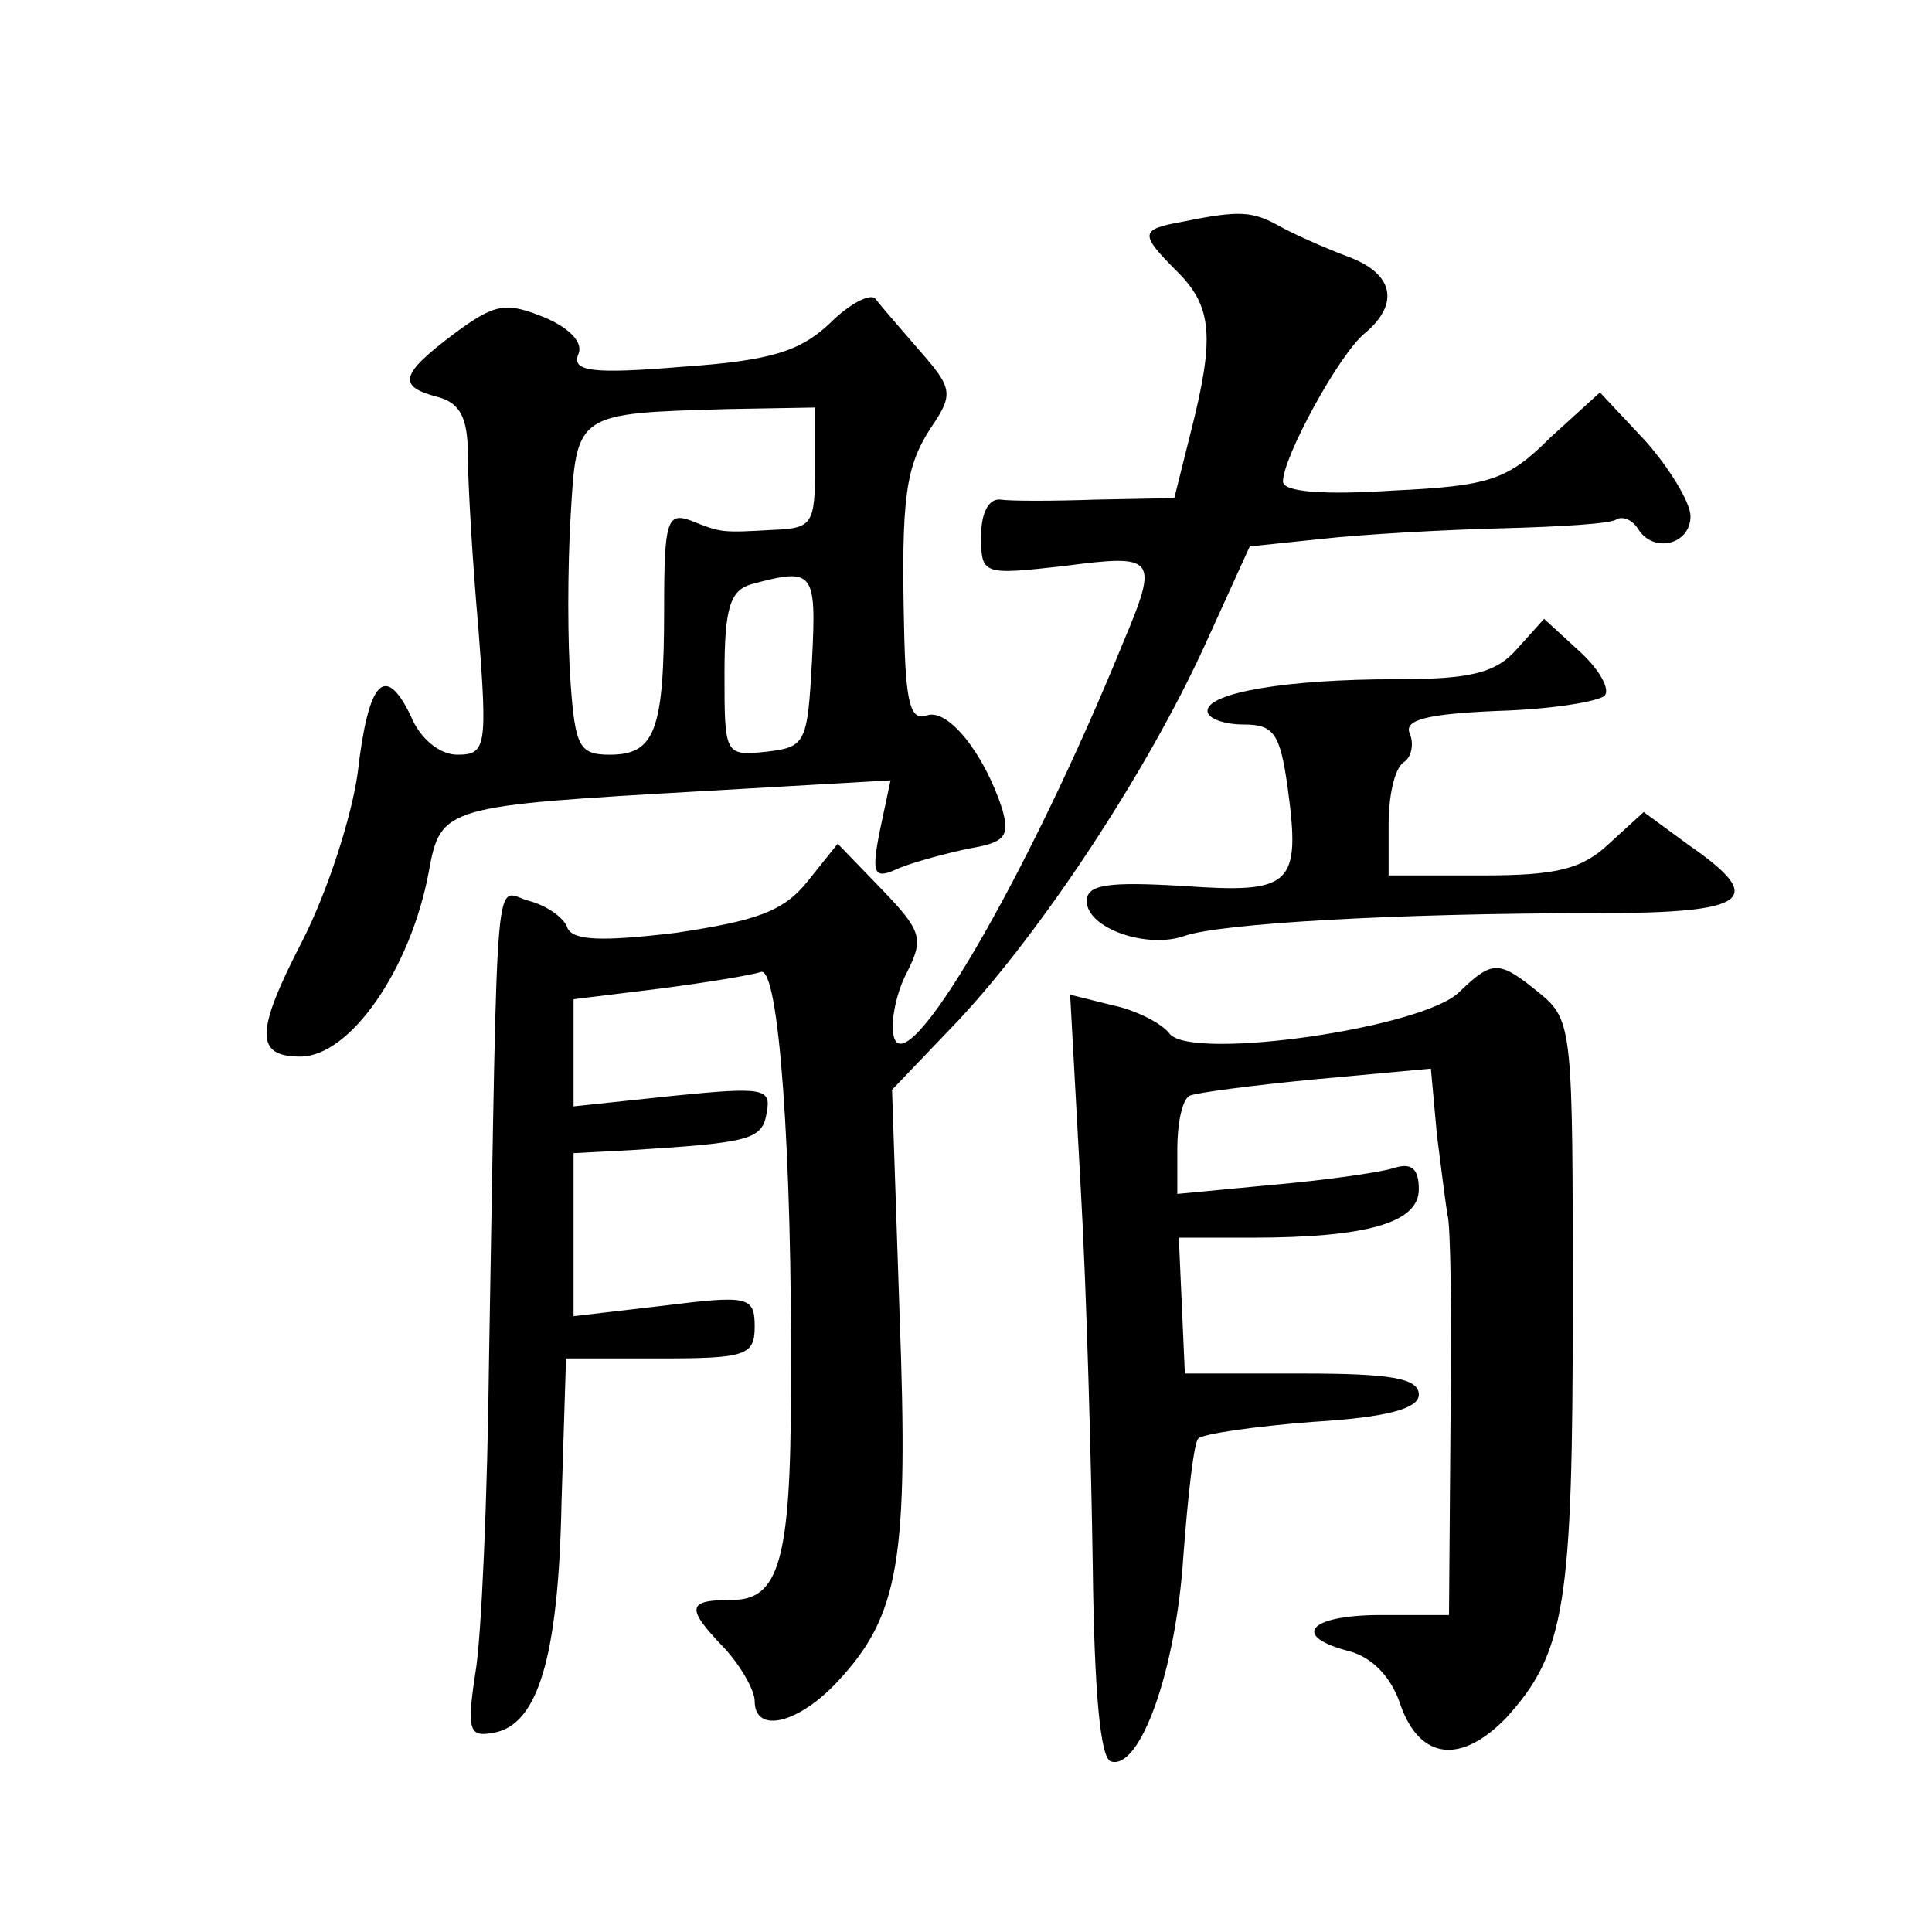 <?xml version="1.0" standalone="no"?>
<!DOCTYPE svg PUBLIC "-//W3C//DTD SVG 20010904//EN"
 "http://www.w3.org/TR/2001/REC-SVG-20010904/DTD/svg10.dtd">
<svg version="1.0" xmlns="http://www.w3.org/2000/svg"
 width="128pt" height="128pt" viewBox="0 0 128 128"
 preserveAspectRatio="xMidYMid meet">
<g transform="translate(0,128) scale(0.1,-0.1)"
fill="#0" stroke="none">
<path d="M783 1133 c-28 -5 -28 -8 -3 -33 23 -23 25 -43 9 -106 l-11 -44 -52 -1
c-28 -1 -57 -1 -63 0 -8 1 -13 -9 -13 -24 0 -26 1 -26 55 -20 61 8 63 6 39 -51
-64 -157 -145 -295 -152 -260 -2 10 2 29 9 42 11 22 10 27 -17 55 l-29 30 -20 -25
c-16 -20 -34 -26 -87 -34 -50 -6 -68 -5 -72 3 -2 7 -14 15 -25 18 -24 6 -21 40
-27 -303 -1 -91 -5 -185 -9 -208 -6 -39 -4 -43 12 -40 29 5 43 49 45 152 l3 96
63 0 c56 0 62 2 62 21 0 20 -4 21 -60 14 l-60 -7 0 54 0 54 38 2 c80 5 87 7 90
25 3 16 -2 17 -62 11 l-66 -7 0 35 0 36 57 7 c31 4 61 9 67 11 12 5 21 -121 20
-276 0 -114 -8 -140 -39 -140 -30 0 -31 -5 -5 -32 11 -12 20 -28 20 -35 0 -22 29
-15 55 13 41 44 47 81 41 243 l-5 149 44 46 c56 60 125 165 163 248 l30 66 48 5
c27 3 80 6 119 7 38 1 73 3 76 6 4 2 10 0 14 -6 10 -17 35 -11 35 8 0 9 -14 32
-30 50 l-30 32 -33 -30 c-28 -28 -40 -32 -104 -35 -46 -3 -73 -1 -73 6 0 16 37
84 54 98 24 20 19 40 -11 51 -16 6 -36 15 -45 20 -18 10 -26 11 -65 3z M550 1066
c-20 -19 -40 -25 -98 -29 -60 -5 -73 -3 -69 8 4 8 -6 18 -23 25 -25 10 -32 9 -59
-11 -36 -27 -38 -35 -11 -42 15 -4 20 -14 20 -39 0 -18 3 -70 7 -115 6 -78 5 -83
-14 -83 -12 0 -25 11 -31 26 -17 35 -28 23 -35 -38 -4 -29 -20 -79 -37 -112 -31
-60 -31 -76 -1 -76 33 0 73 58 85 122 8 44 10 44 184 54 l122 7 -7 -33 c-6 -30
-4 -33 13 -25 10 4 32 10 47 13 23 4 26 8 21 26 -12 37 -36 67 -50 62 -11 -4 -14
9 -15 57 -2 88 1 108 18 134 15 22 14 26 -8 51 -13 15 -26 30 -29 34 -3 4 -17 -3
-30 -16z m-10 -96 c0 -37 -2 -40 -27 -41 -35 -2 -35 -2 -55 6 -16 6 -18 0 -18 -58
0 -81 -6 -97 -36 -97 -20 0 -23 5 -26 48 -2 26 -2 75 0 109 4 70 3 69 105 72 l57
1 0 -40z m-2 -127 c-3 -55 -4 -58 -30 -61 -28 -3 -28 -2 -28 52 0 44 4 55 18 59
41 11 43 9 40 -50z M1005 850 c-14 -16 -31 -20 -80 -20 -73 0 -125 -9 -125 -21
0 -5 11 -9 24 -9 20 0 24 -6 29 -41 9 -66 3 -71 -69 -66 -50 3 -64 1 -64 -10 0
-18 40 -32 65 -23 23 8 137 15 273 15 101 0 113 9 61 45 l-30 22 -23 -21 c-18 -17
-35 -21 -84 -21 l-62 0 0 34 c0 19 4 37 10 41 5 3 7 12 4 19 -4 9 11 13 58 15 35
1 66 6 71 10 4 4 -3 17 -16 29 l-24 22 -18 -20z M967 623 c-23 -24 -177 -46 -192
-28 -5 7 -23 16 -38 19 l-28 7 7 -128 c4 -70 7 -184 8 -252 1 -82 5 -126 12 -128
19 -6 43 59 48 136 3 40 7 76 10 78 3 3 37 8 76 11 50 3 70 9 70 18 0 11 -19 14
-77 14 l-78 0 -2 45 -2 45 48 0 c77 0 111 10 111 32 0 14 -5 18 -17 14 -10 -3 -46
-8 -80 -11 l-63 -6 0 30 c0 16 3 32 8 35 4 2 42 7 84 11 l76 7 4 -44 c3 -24 6 -47
7 -53 2 -5 3 -67 2 -137 l-1 -128 -45 0 c-48 0 -60 -14 -21 -24 15 -4 28 -17 34
-36 13 -36 40 -39 70 -8 39 43 44 75 44 272 0 184 0 190 -22 208 -27 22 -31 22
-53 1z"/>
</g>
</svg>
